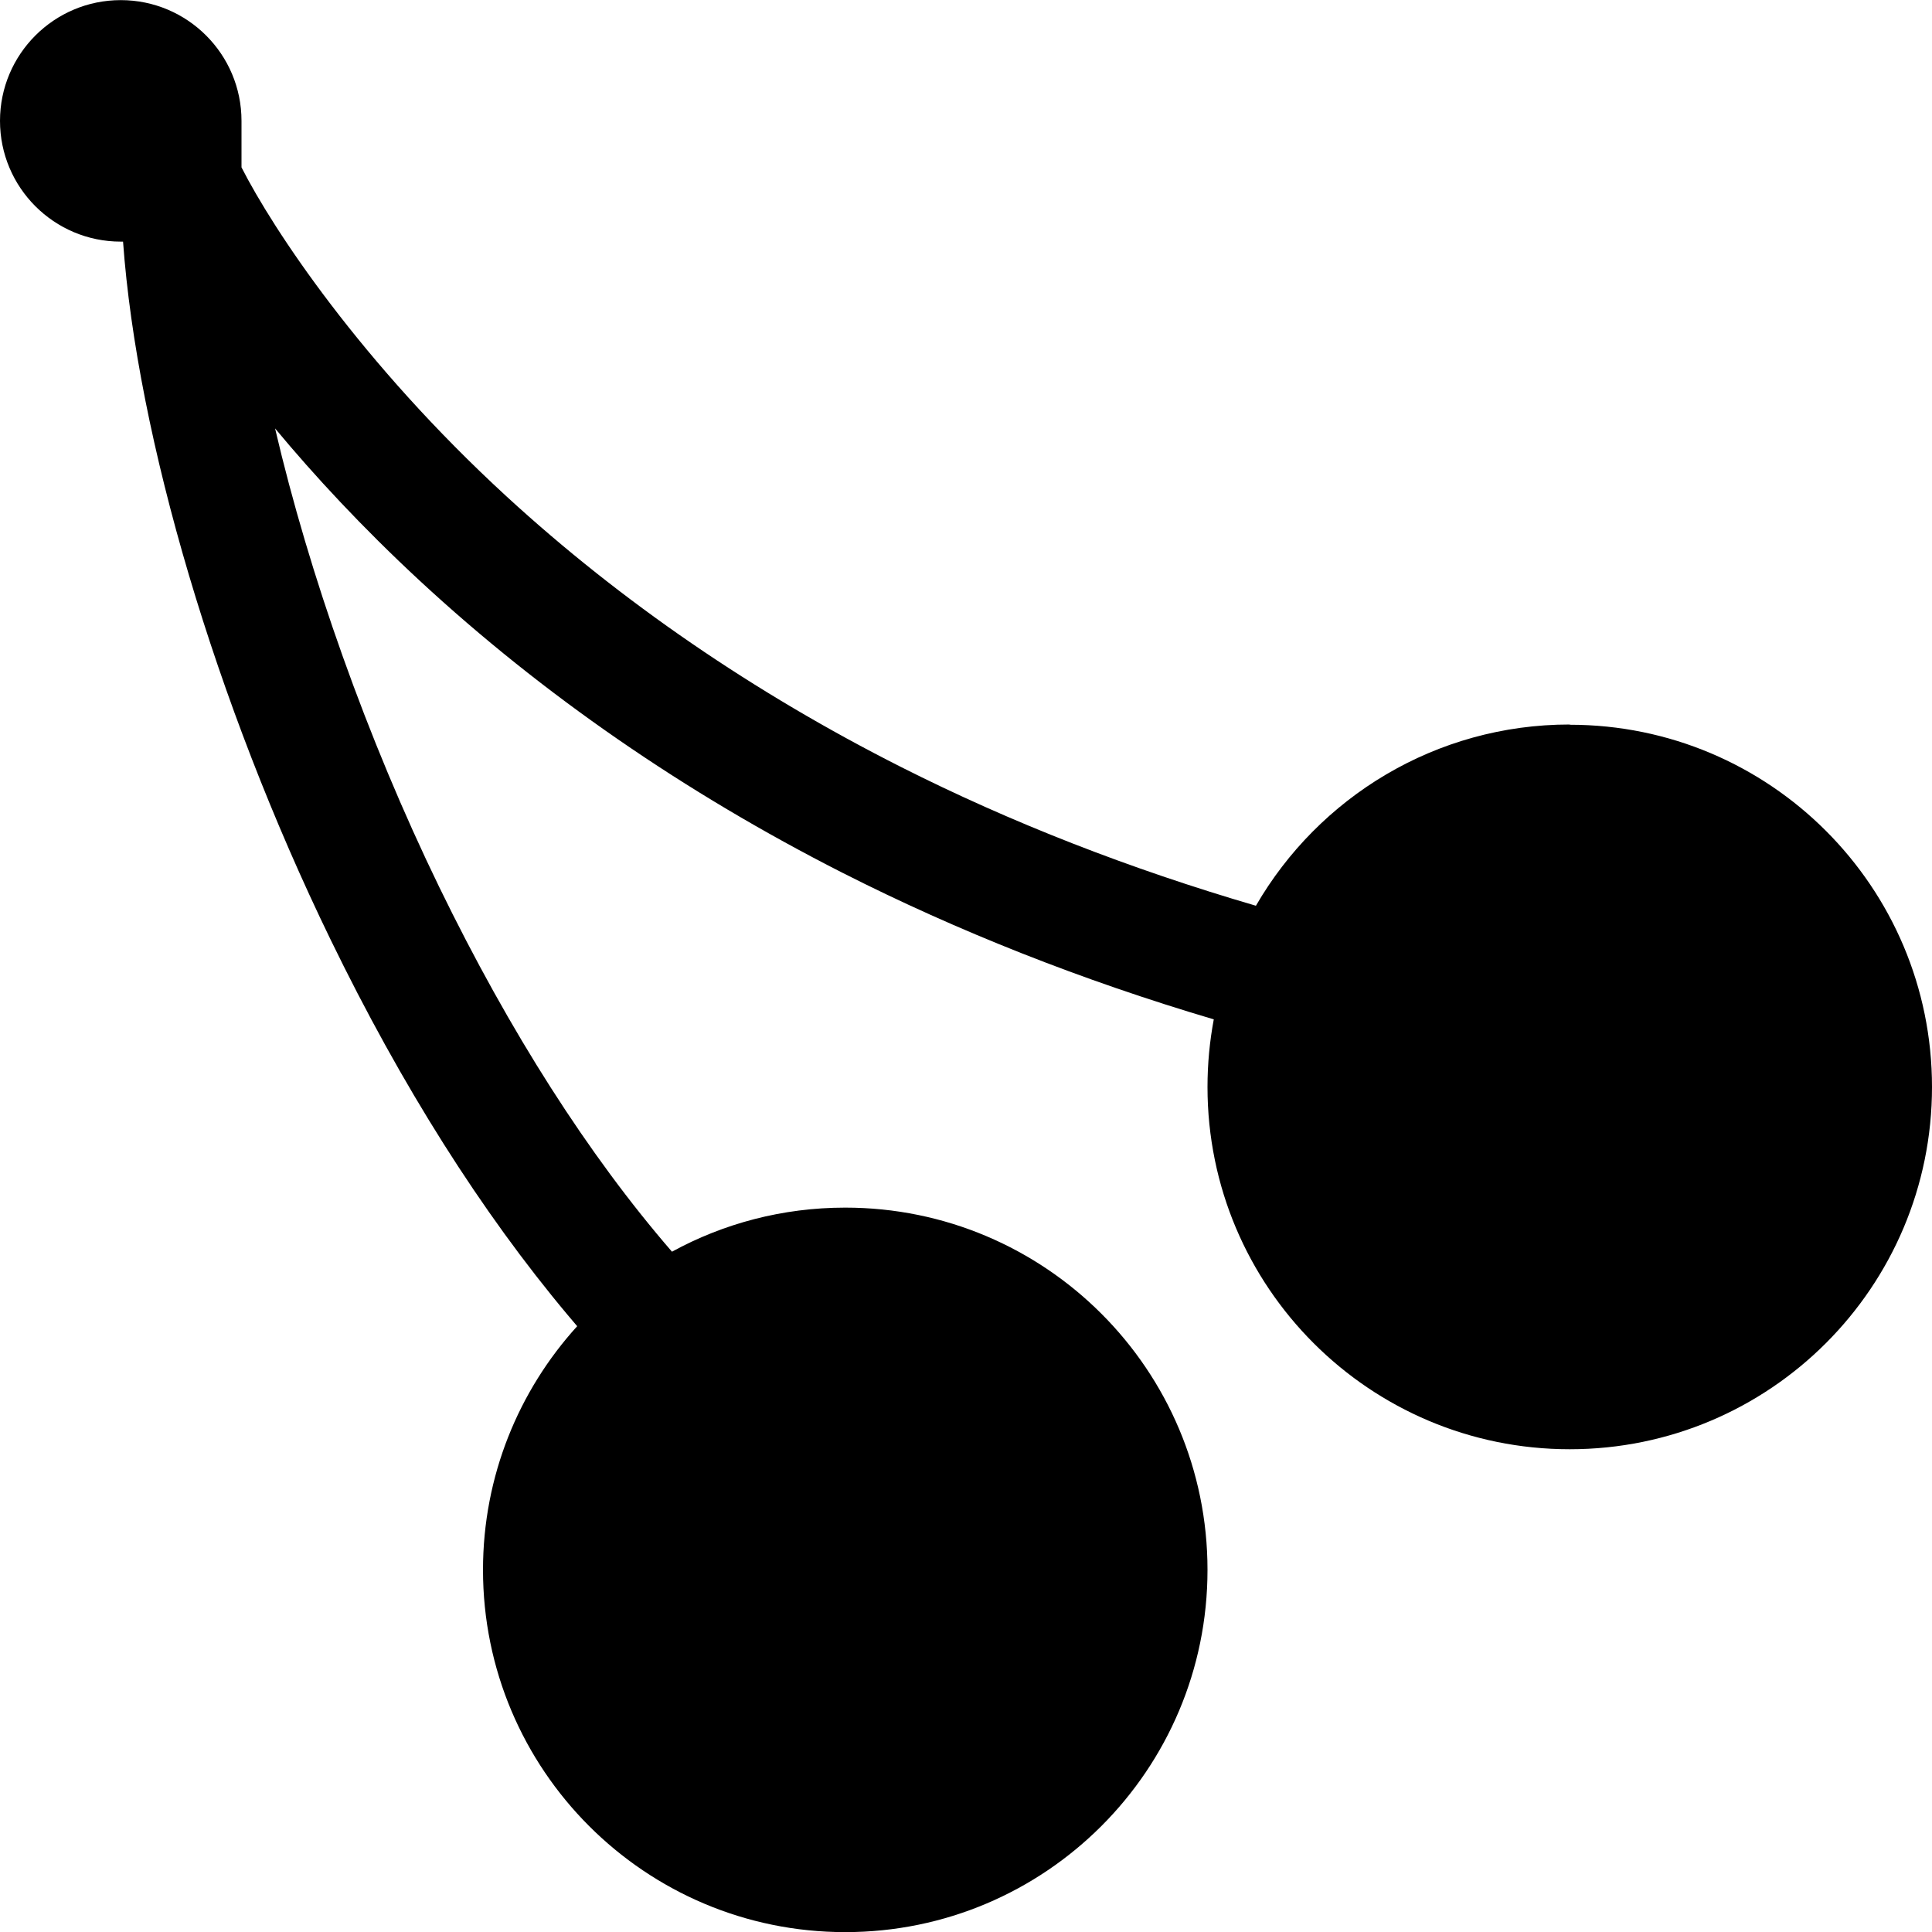 
<svg version="1.1" xmlns="http://www.w3.org/2000/svg" width="16" height="16" viewBox="0 0 16 16">

<path d="M13 6c-1.111 0-2.080 0.604-2.599 1.501-1.043-0.305-2.026-0.688-2.939-1.149-1.219-0.616-2.317-1.369-3.264-2.238-1.212-1.113-1.939-2.219-2.198-2.728v-0.385c0-0.552-0.448-1-1-1s-1 0.448-1 1 0.448 1 1 1c0.006 0 0.013-0 0.019-0 0.117 1.618 0.765 3.819 1.719 5.781 0.587 1.208 1.248 2.255 1.965 3.11 0.026 0.031 0.051 0.061 0.077 0.091-0.484 0.533-0.78 1.241-0.78 2.018 0 1.657 1.343 3 3 3s3-1.343 3-3-1.343-3-3-3c-0.52 0-1.009 0.132-1.435 0.365-0.689-0.796-1.342-1.816-1.928-3.021-0.599-1.233-1.077-2.59-1.359-3.797 0.325 0.391 0.722 0.82 1.2 1.263 1.015 0.94 2.191 1.752 3.497 2.416 0.958 0.486 1.987 0.892 3.077 1.215-0.034 0.181-0.052 0.368-0.052 0.56 0 1.657 1.343 3 3 3s3-1.343 3-3-1.343-3-3-3z"></path>
</svg>

